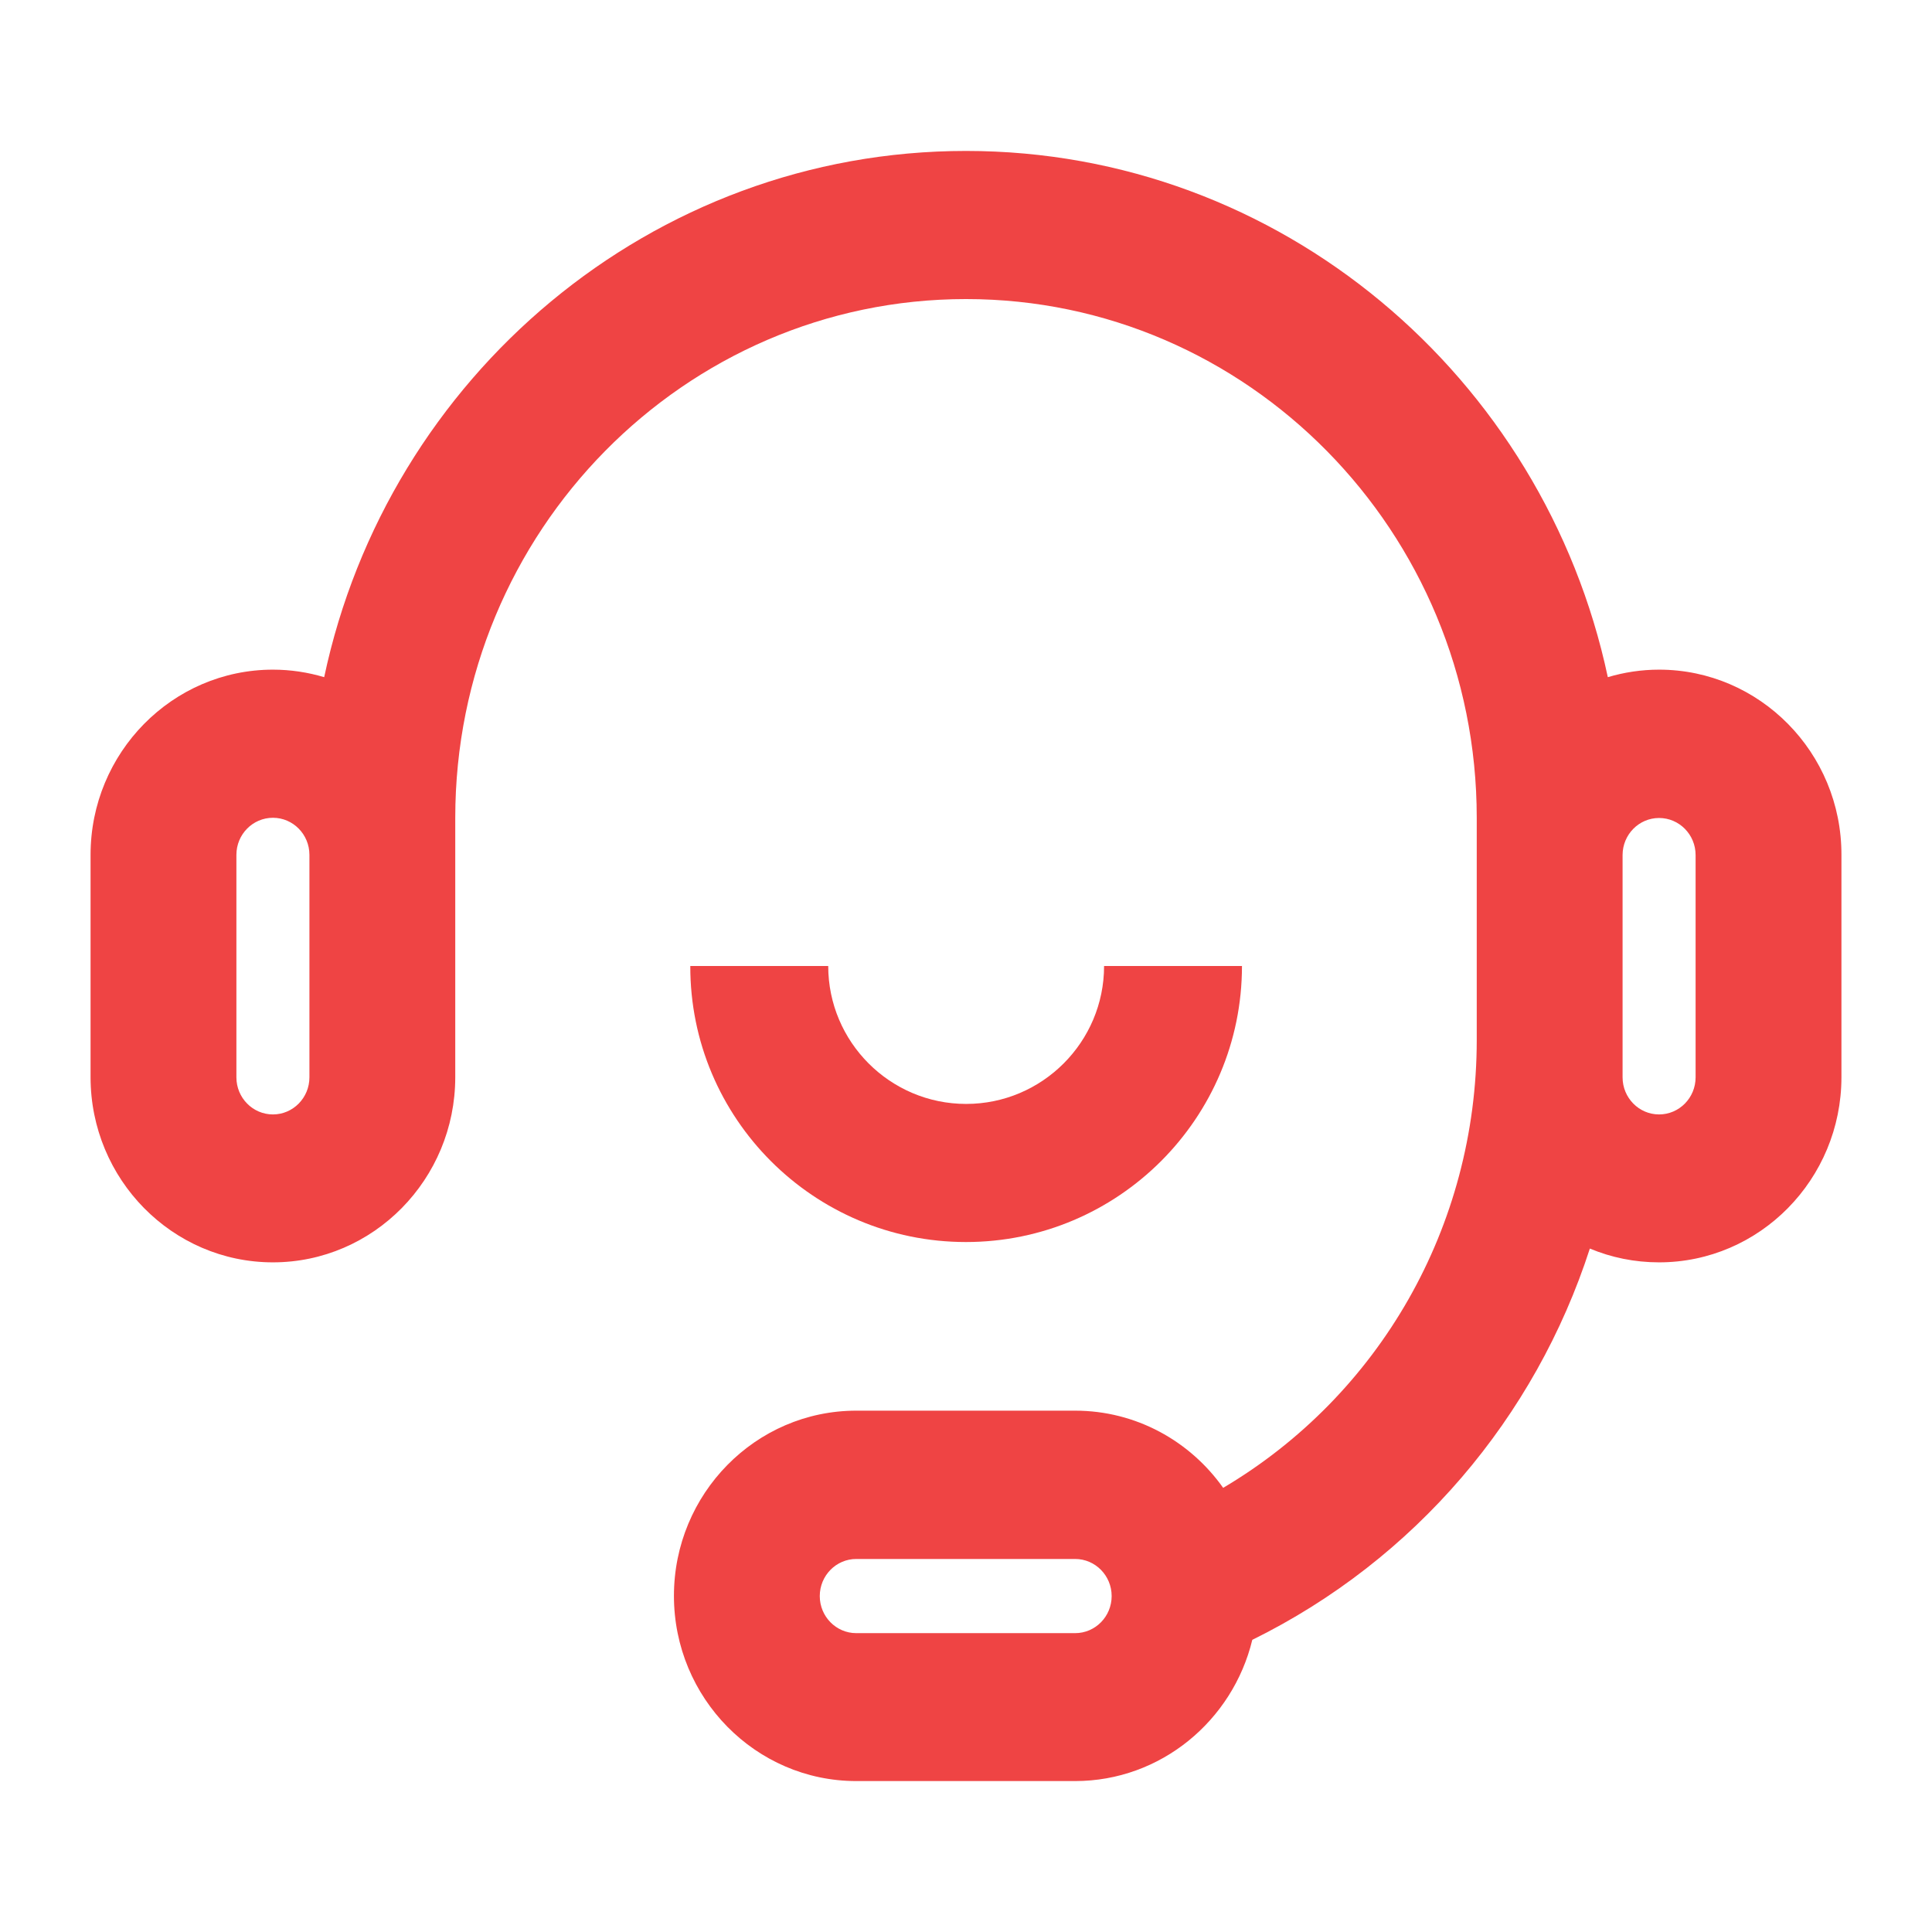 <?xml version="1.0" encoding="UTF-8"?> <svg xmlns="http://www.w3.org/2000/svg" width="64" height="64" viewBox="0 0 64 64" fill="none"><path d="M54.959 22.183C54.371 22.183 53.803 22.271 53.261 22.432C51.146 12.484 42.416 5 32 5C21.584 5 12.847 12.484 10.739 22.432C10.197 22.271 9.629 22.183 9.041 22.183C5.71 22.183 3 24.935 3 28.318V35.682C3 39.065 5.71 41.817 9.041 41.817C12.371 41.817 15.081 39.065 15.081 35.682V27.09C15.081 17.612 22.668 9.907 32 9.907C41.332 9.907 48.919 17.612 48.919 27.09V34.453C48.919 40.635 45.687 46.227 40.519 49.287C39.422 47.737 37.631 46.73 35.615 46.73H28.365C25.034 46.73 22.325 49.482 22.325 52.865C22.325 56.248 25.034 59 28.365 59H35.615C38.45 59 40.836 57 41.484 54.322C46.877 51.663 50.855 46.958 52.666 41.36C53.373 41.656 54.147 41.817 54.959 41.817C58.29 41.817 61 39.065 61 35.682V28.318C61.007 24.935 58.29 22.183 54.959 22.183ZM10.25 35.688C10.25 36.366 9.708 36.917 9.041 36.917C8.373 36.917 7.831 36.366 7.831 35.688V28.318C7.831 27.64 8.373 27.09 9.041 27.09C9.708 27.09 10.25 27.64 10.25 28.318V35.688ZM35.615 54.1H28.365C27.698 54.1 27.156 53.55 27.156 52.872C27.156 52.194 27.698 51.643 28.365 51.643H35.615C36.283 51.643 36.825 52.194 36.825 52.872C36.825 53.55 36.283 54.1 35.615 54.1ZM56.169 35.688C56.169 36.366 55.627 36.917 54.959 36.917C54.292 36.917 53.75 36.366 53.75 35.688V28.325C53.75 27.647 54.292 27.097 54.959 27.097C55.627 27.097 56.169 27.647 56.169 28.325V35.688Z" fill="#EF4444"></path><path d="M31.998 41.144C37.042 41.144 41.142 37.044 41.142 32H36.574C36.574 34.519 34.523 36.569 32.005 36.569C29.486 36.569 27.436 34.519 27.436 32H22.867C22.855 37.044 26.955 41.144 31.998 41.144Z" fill="#EF4444"></path></svg> 